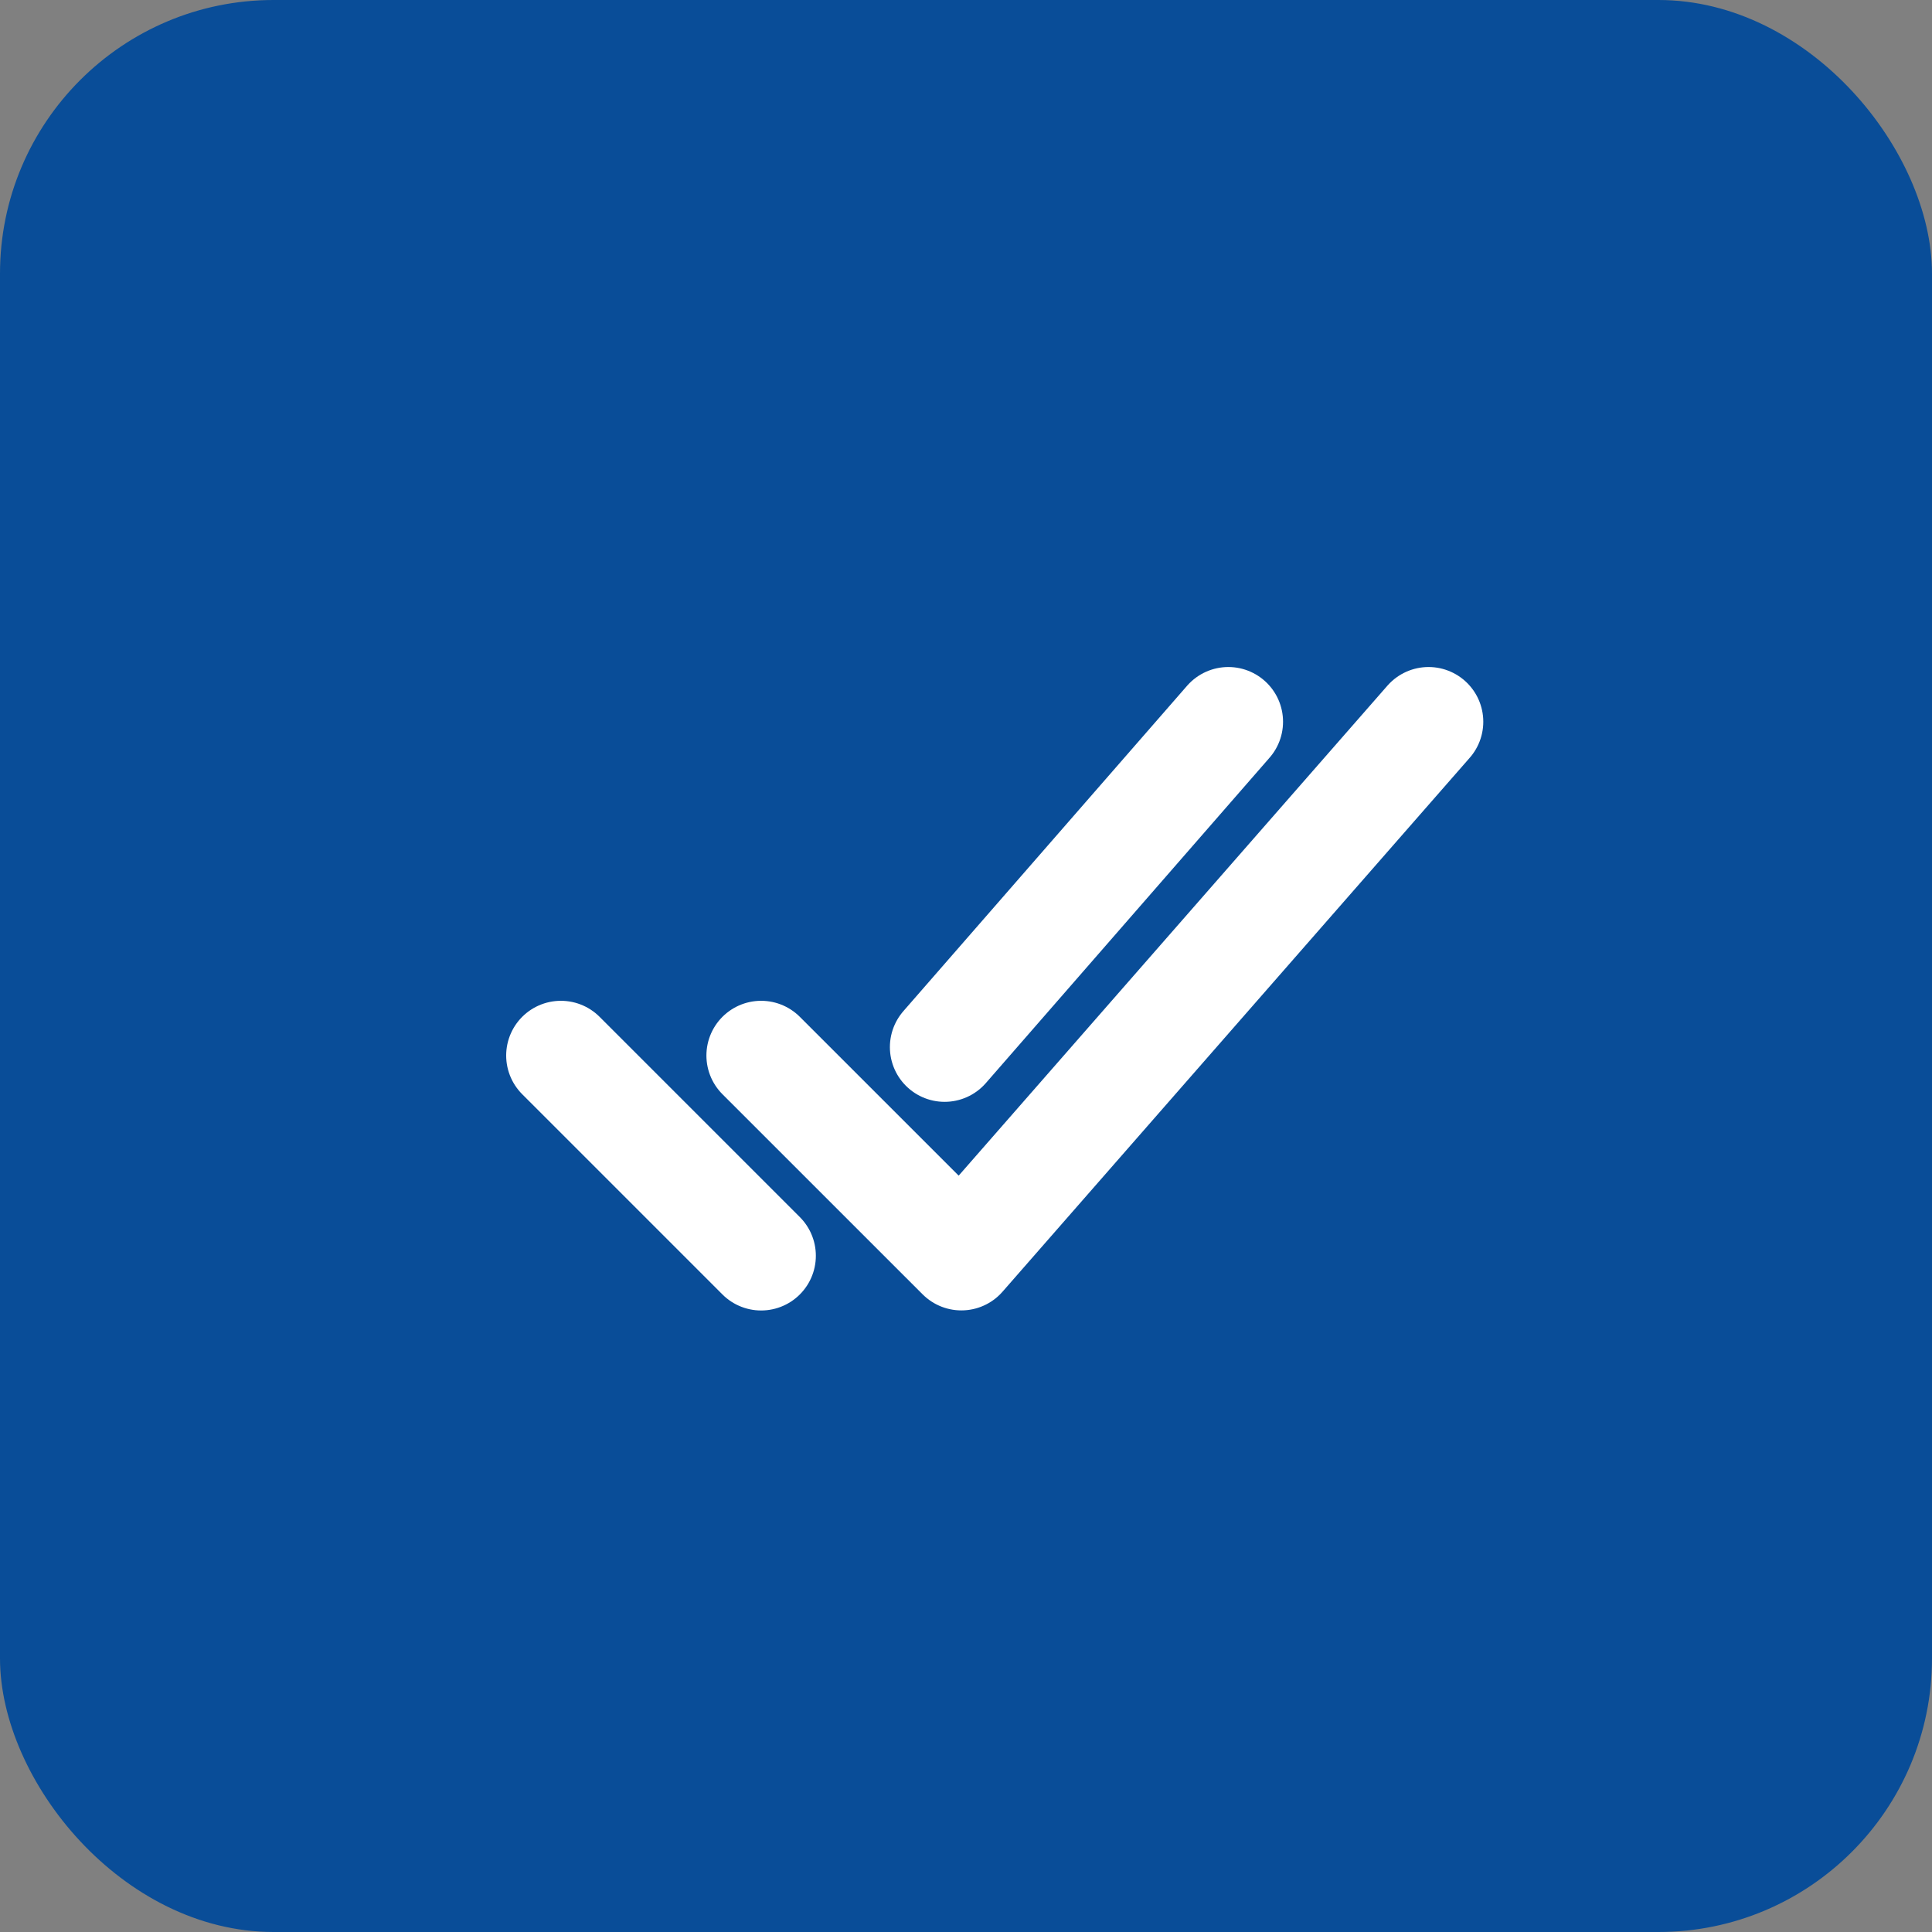 <svg xmlns="http://www.w3.org/2000/svg" width="70.616" height="70.616" viewBox="0 0 70.616 70.616"><rect x="0" y="0" width="70.616" height="70.616" fill="#808080" stroke="none"/><g transform="translate(-40.644 -434.07)"><g transform="translate(40.644 434.07)"><rect width="70.616" height="70.616" rx="10" transform="translate(0 0)" fill="#094d98"/></g><path d="M35.089,9,18.012,28.516,10.694,21.2m0,7.319L3.375,21.2M27.77,9,17.4,20.893" transform="translate(57.77 451.45)" fill="none" stroke="#fff" stroke-linecap="round" stroke-linejoin="round" stroke-width="4"/></g></svg>